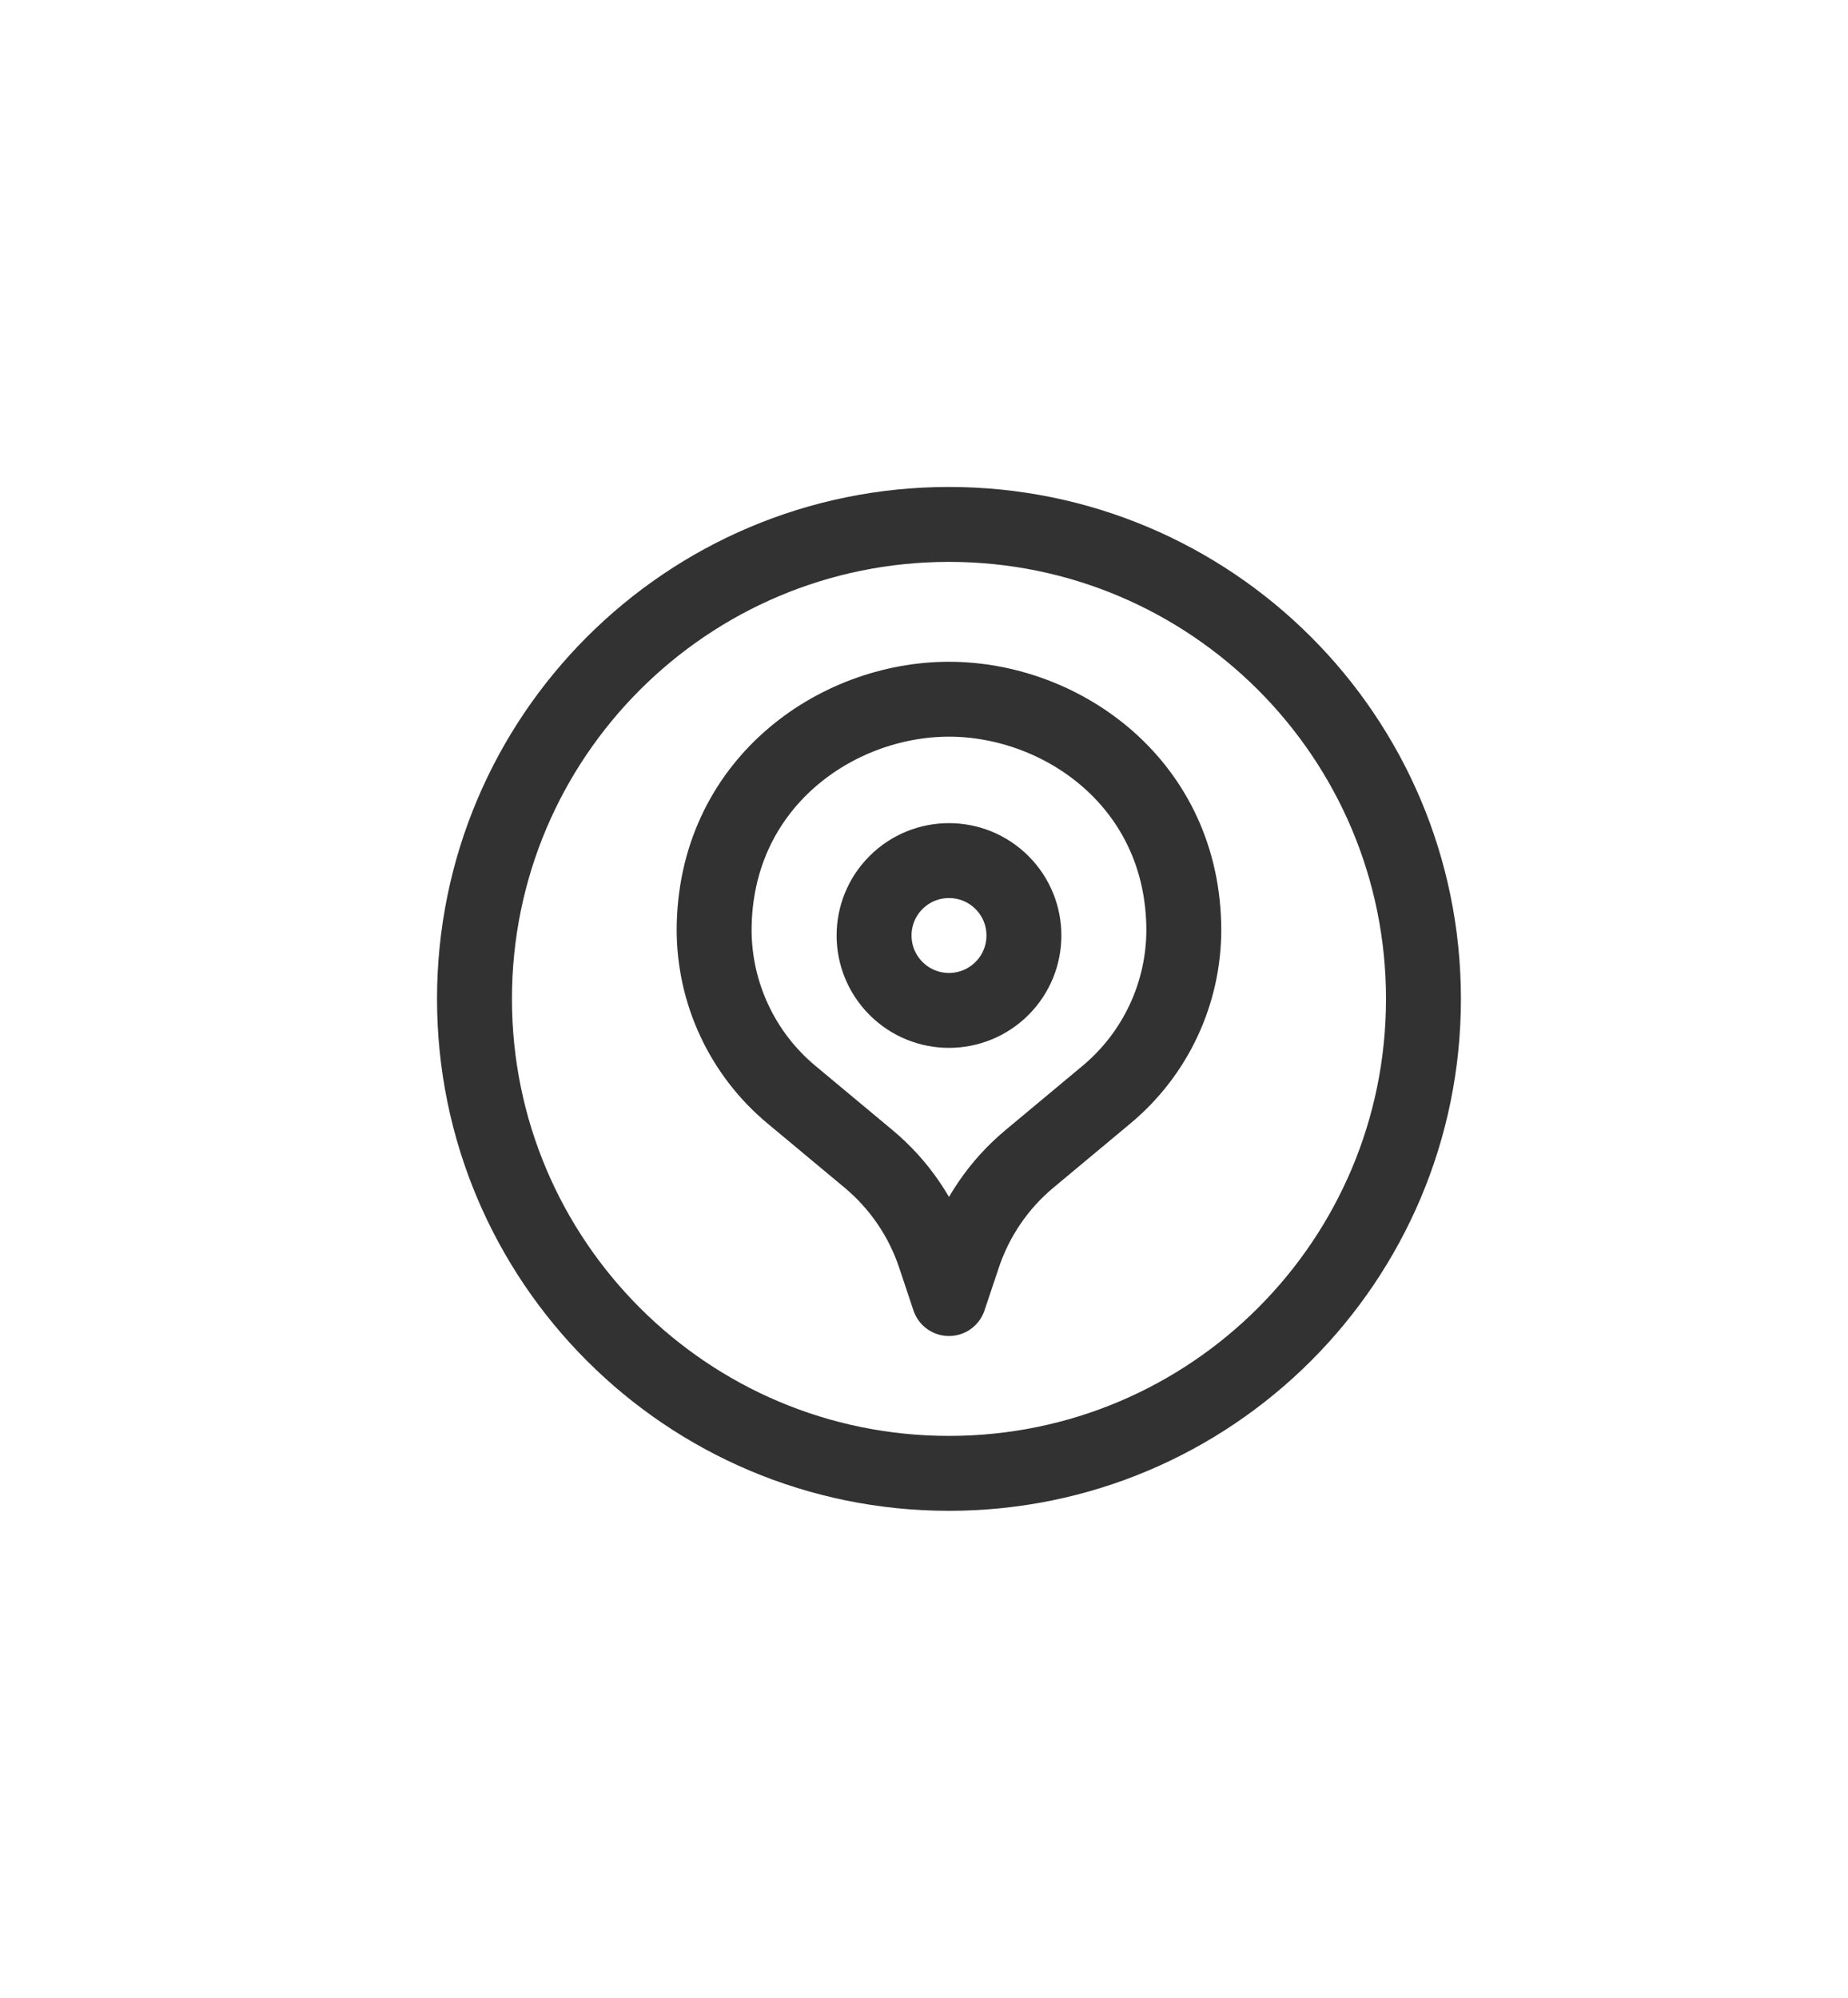 <?xml version="1.0" encoding="UTF-8"?> <svg xmlns="http://www.w3.org/2000/svg" width="37" height="40" viewBox="0 0 37 40" fill="none"> <path d="M20.061 17.67C20.647 18.256 20.647 19.206 20.061 19.791C19.475 20.377 18.525 20.377 17.94 19.791C17.354 19.205 17.354 18.255 17.94 17.67C18.525 17.085 19.475 17.085 20.061 17.67" stroke="#323232" stroke-width="1.5" stroke-linecap="round" stroke-linejoin="round"></path> <path d="M23.702 18.612V18.612C23.702 19.889 23.135 21.1 22.154 21.917L20.613 23.202C19.998 23.714 19.539 24.387 19.286 25.146L19 26L18.715 25.146C18.462 24.387 18.002 23.713 17.388 23.202L15.846 21.917C14.865 21.1 14.298 19.889 14.298 18.612V18.612V18.636C14.298 15.702 16.728 14 19 14C21.272 14 23.702 15.702 23.702 18.636" stroke="#323232" stroke-width="1.5" stroke-linecap="round" stroke-linejoin="round"></path> <path fill-rule="evenodd" clip-rule="evenodd" d="M19 29.5C24.247 29.5 28.5 25.247 28.5 20C28.5 14.753 24.247 10.5 19 10.5C13.753 10.5 9.5 14.753 9.5 20C9.5 25.247 13.753 29.5 19 29.5Z" stroke="#323232" stroke-width="1.5" stroke-linecap="round" stroke-linejoin="round"></path> </svg> 
